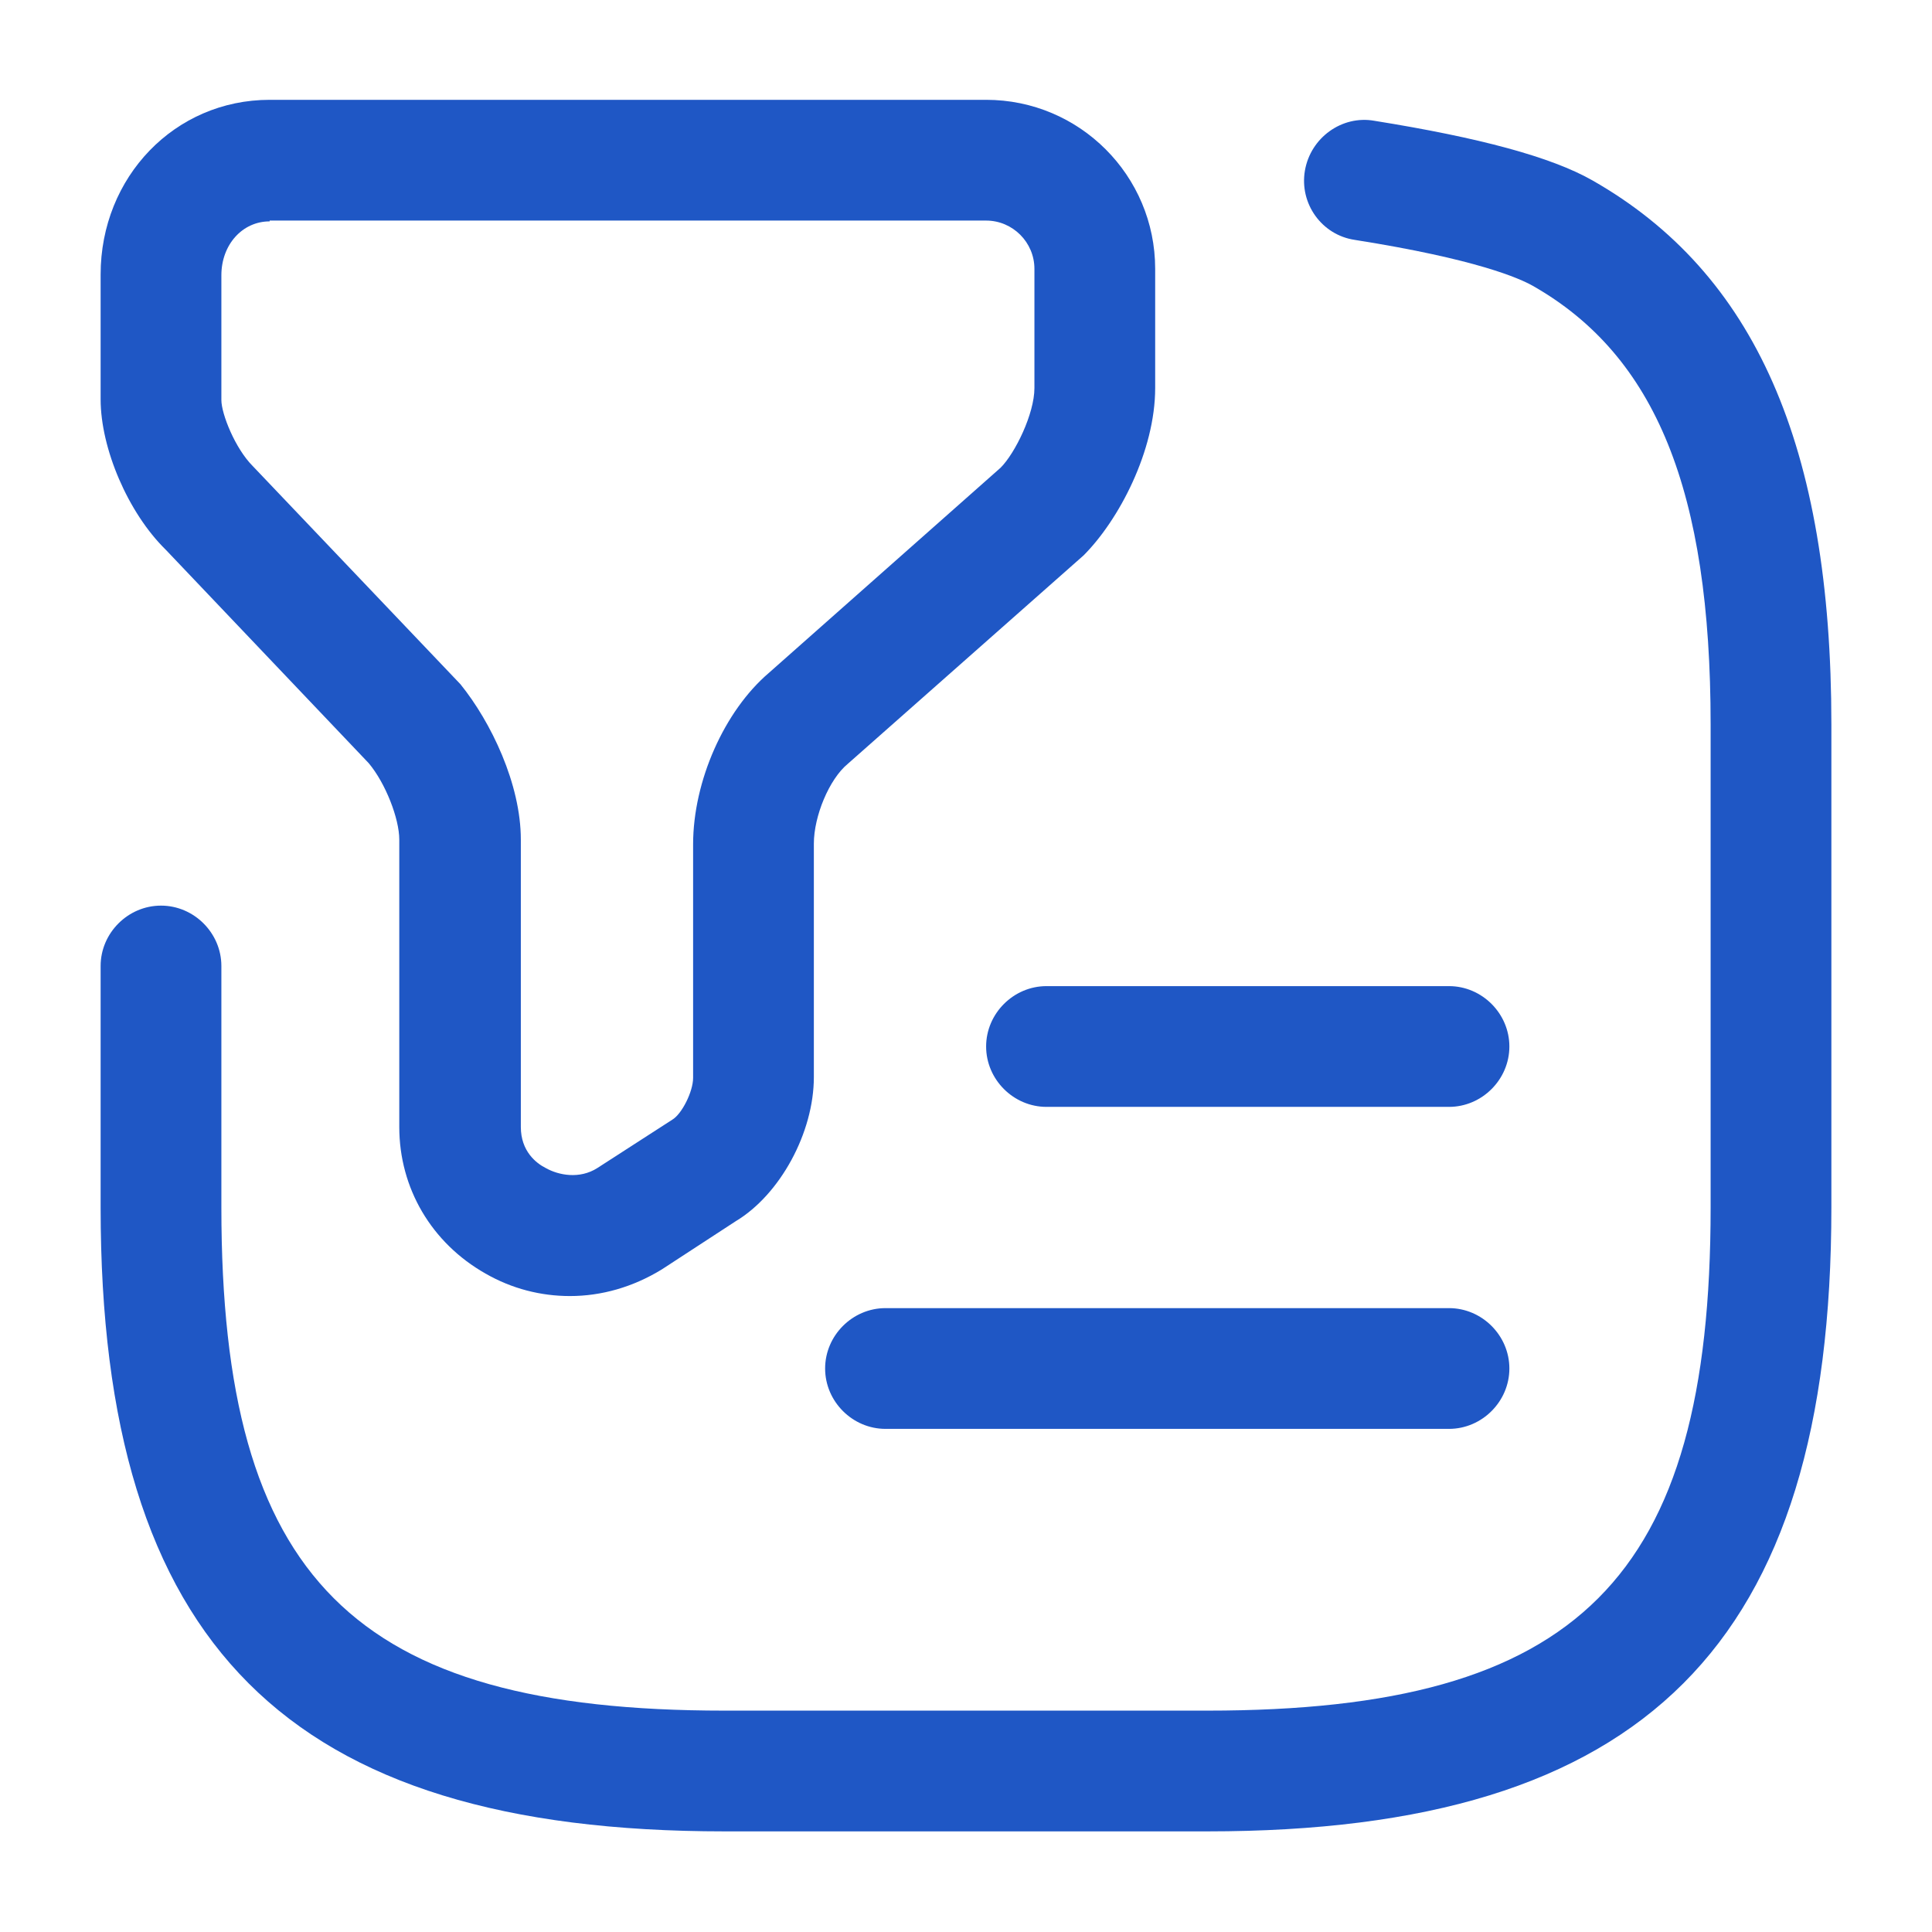 <svg width="24" height="24" viewBox="0 0 24 24" fill="none" xmlns="http://www.w3.org/2000/svg">
<path d="M7.08 16.1C6.72 16.1 6.36 16.01 6.03 15.82C5.36 15.44 4.96 14.76 4.96 14V10.43C4.96 10.17 4.79 9.73 4.58 9.48L2.06 6.83C1.59 6.37 1.25 5.57 1.25 4.96V3.41C1.25 2.2 2.17 1.24 3.35 1.24H12.25C13.41 1.24 14.35 2.18 14.35 3.34V4.82C14.35 5.6 13.9 6.46 13.46 6.9L10.53 9.49C10.3 9.68 10.11 10.14 10.11 10.48V13.38C10.11 14.07 9.69 14.84 9.14 15.17L8.22 15.77C7.86 15.99 7.47 16.1 7.08 16.1ZM3.35 2.75C3.01 2.75 2.75 3.04 2.75 3.42V4.97C2.75 5.14 2.92 5.57 3.14 5.79L5.72 8.5C6.1 8.97 6.47 9.74 6.47 10.43V14C6.47 14.3 6.66 14.45 6.78 14.51C6.94 14.6 7.2 14.65 7.42 14.51L8.35 13.91C8.47 13.84 8.61 13.56 8.61 13.39V10.49C8.61 9.7 9 8.83 9.55 8.36L12.43 5.81C12.61 5.63 12.85 5.14 12.85 4.82V3.34C12.85 3.01 12.58 2.74 12.25 2.74H3.35V2.75Z" fill="#1F57C5"/>
<path d="M15 22.75H9C3.57 22.75 1.25 20.43 1.25 15V12C1.25 11.59 1.59 11.25 2 11.25C2.41 11.25 2.75 11.59 2.75 12V15C2.75 19.61 4.39 21.25 9 21.25H15C19.61 21.25 21.25 19.61 21.25 15V9C21.25 6.1 20.57 4.42 19.04 3.55C18.88 3.46 18.35 3.22 16.83 2.98C16.42 2.92 16.14 2.53 16.21 2.12C16.28 1.71 16.67 1.43 17.07 1.5C18.38 1.71 19.27 1.95 19.78 2.24C21.8 3.39 22.75 5.54 22.75 9V15C22.75 20.43 20.43 22.75 15 22.75Z" fill="#1F57C5"/>
<path d="M18 13.75H13C12.59 13.75 12.25 13.41 12.25 13C12.25 12.59 12.59 12.25 13 12.25H18C18.41 12.25 18.75 12.59 18.75 13C18.75 13.41 18.41 13.75 18 13.75Z" fill="#1F57C5"/>
<path d="M18 17.75H11C10.59 17.75 10.25 17.41 10.25 17C10.25 16.59 10.59 16.25 11 16.25H18C18.41 16.25 18.75 16.59 18.75 17C18.75 17.41 18.41 17.75 18 17.75Z" fill="#1F57C5"/>
</svg>
